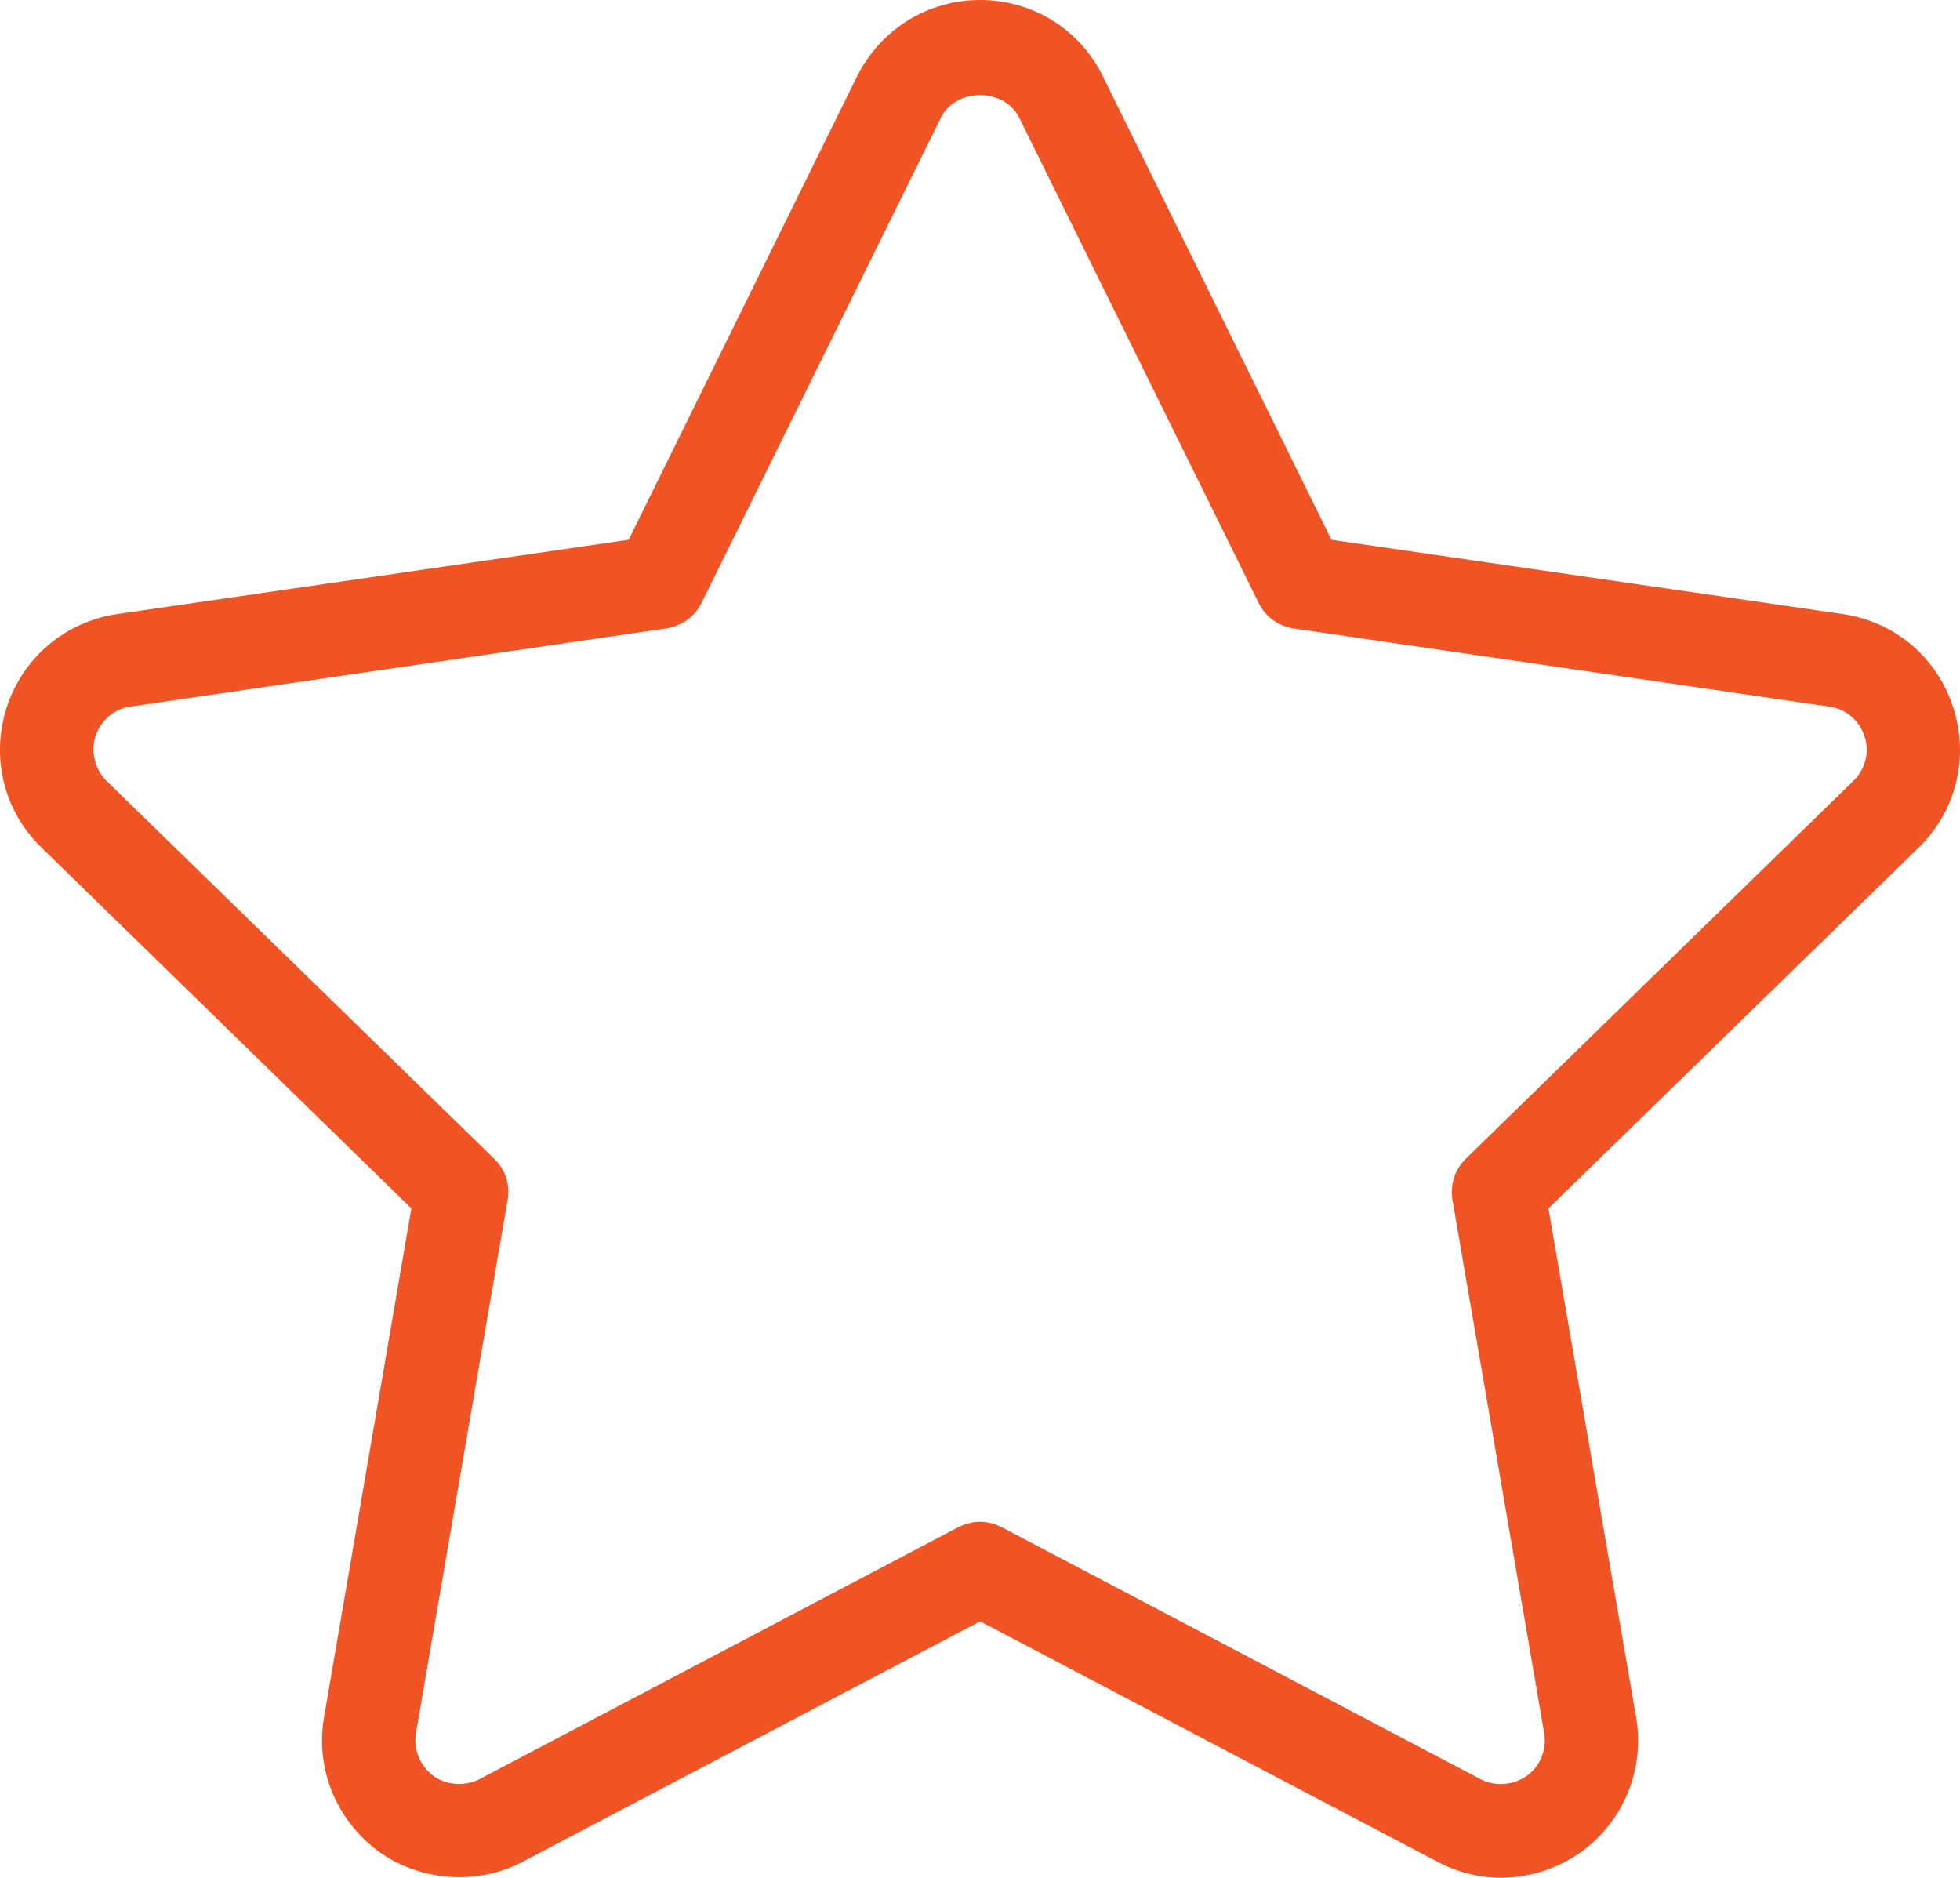 <?xml version="1.0" encoding="utf-8"?>
<!-- Generator: Adobe Illustrator 17.0.0, SVG Export Plug-In . SVG Version: 6.00 Build 0)  -->
<!DOCTYPE svg PUBLIC "-//W3C//DTD SVG 1.1//EN" "http://www.w3.org/Graphics/SVG/1.1/DTD/svg11.dtd">
<svg version="1.1" id="Capa_1" xmlns="http://www.w3.org/2000/svg" xmlns:xlink="http://www.w3.org/1999/xlink" x="0px" y="0px"
	 width="59.14px" height="56.648px" viewBox="0 0 59.14 56.648" enable-background="new 0 0 59.14 56.648" xml:space="preserve">
<g>
	<path fill="#F05424" d="M45.283,56.648c-0.669,0-1.327-0.174-1.914-0.484l-13.795-7.251l-13.8,7.251
		c-1.351,0.721-3.1,0.598-4.35-0.308c-1.28-0.947-1.914-2.489-1.646-4.054l2.634-15.347L1.256,25.573
		c-1.143-1.102-1.54-2.726-1.051-4.239c0.494-1.511,1.775-2.581,3.334-2.809l15.43-2.241l6.891-13.98
		C26.572,0.884,27.989,0,29.574,0c1.585,0,3.01,0.884,3.704,2.304l6.898,13.981l15.43,2.241c1.563,0.228,2.833,1.297,3.326,2.809
		c0.494,1.513,0.093,3.137-1.043,4.239L46.722,36.456l2.644,15.347c0.267,1.564-0.359,3.106-1.636,4.054
		C47.006,56.37,46.167,56.648,45.283,56.648L45.283,56.648z M29.574,45.909c0.226,0,0.444,0.063,0.654,0.165l14.447,7.602
		c0.433,0.226,0.993,0.186,1.399-0.104c0.4-0.287,0.603-0.791,0.52-1.285l-2.768-16.088c-0.077-0.462,0.077-0.926,0.406-1.245
		l11.692-11.397c0.359-0.349,0.499-0.874,0.334-1.346c-0.159-0.483-0.567-0.834-1.07-0.895L39.037,18.96
		c-0.462-0.072-0.858-0.35-1.059-0.772L30.752,3.549c-0.447-0.905-1.908-0.905-2.361,0L21.17,18.186
		c-0.205,0.422-0.608,0.7-1.069,0.772l-16.15,2.356c-0.505,0.061-0.905,0.412-1.07,0.895c-0.148,0.472-0.021,0.998,0.34,1.356
		l11.685,11.387c0.335,0.319,0.494,0.782,0.411,1.245l-2.766,16.088c-0.083,0.495,0.123,0.998,0.534,1.296
		c0.38,0.278,0.948,0.318,1.383,0.093l14.448-7.602C29.122,45.972,29.343,45.909,29.574,45.909L29.574,45.909z"/>
</g>
</svg>
